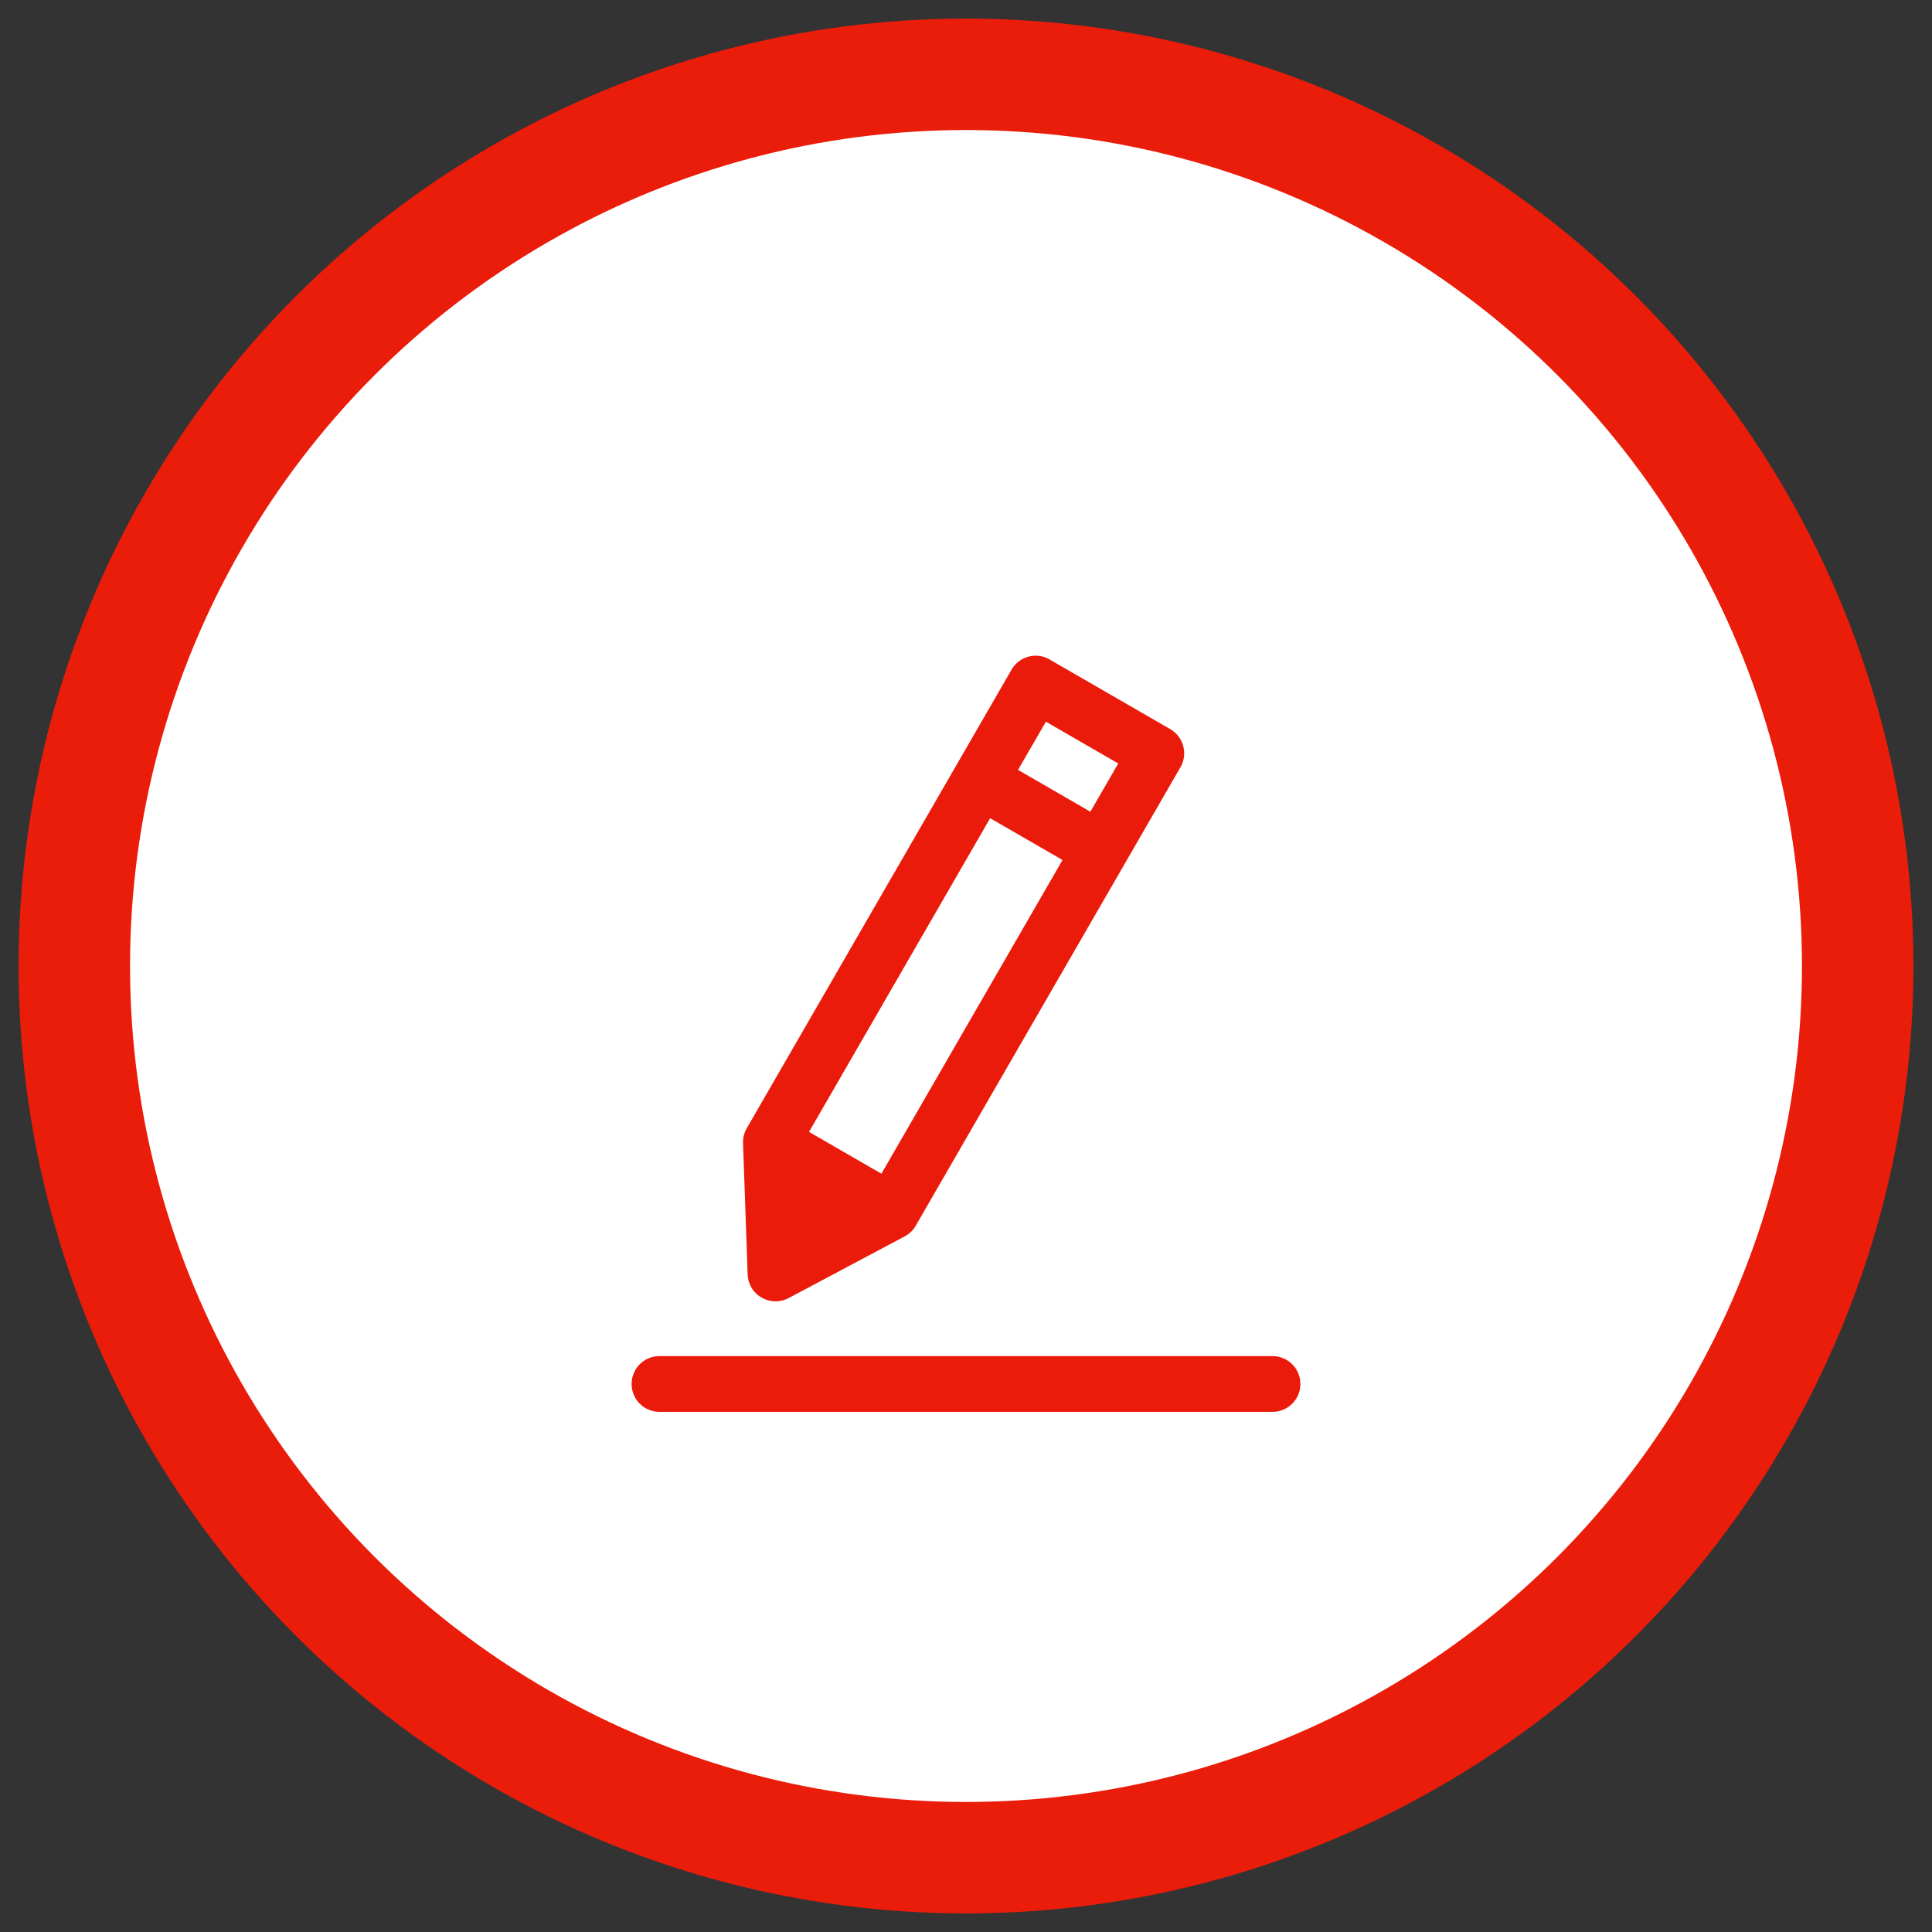 <svg width="52" height="52" viewBox="0 0 52 52" fill="none" xmlns="http://www.w3.org/2000/svg">
    <rect x="0" y="0" width="52" height="52" fill="#333333" stroke="none"/>
    <circle cx="26" cy="26" r="24" fill="#fff" stroke="#EA1C0A" stroke-width="3"/>
    <path fill="#fff" d="M14 14h24v24H14z"/>
    <path fill-rule="evenodd" clip-rule="evenodd" d="M34.25 36.5h-16.5a.75.75 0 1 0 0 1.5h16.5a.75.75 0 0 0 0-1.5zm-6.1-17.076 1.948 1.125-.75 1.298-1.948-1.125.75-1.297v-.001zM23.723 31.59l-1.948-1.125 4.875-8.443 1.948 1.125-4.875 8.444zm-3.224 3.335a.752.752 0 0 0 .727.013l3.123-1.66a.747.747 0 0 0 .298-.288l7.125-12.34a.752.752 0 0 0-.274-1.025L28.25 17.75a.748.748 0 0 0-1.024.274L20.1 30.365a.752.752 0 0 0-.101.401l.124 3.536c.009.226.117.435.295.57l.08.053z" fill="#EA1B0A"/>
</svg>
